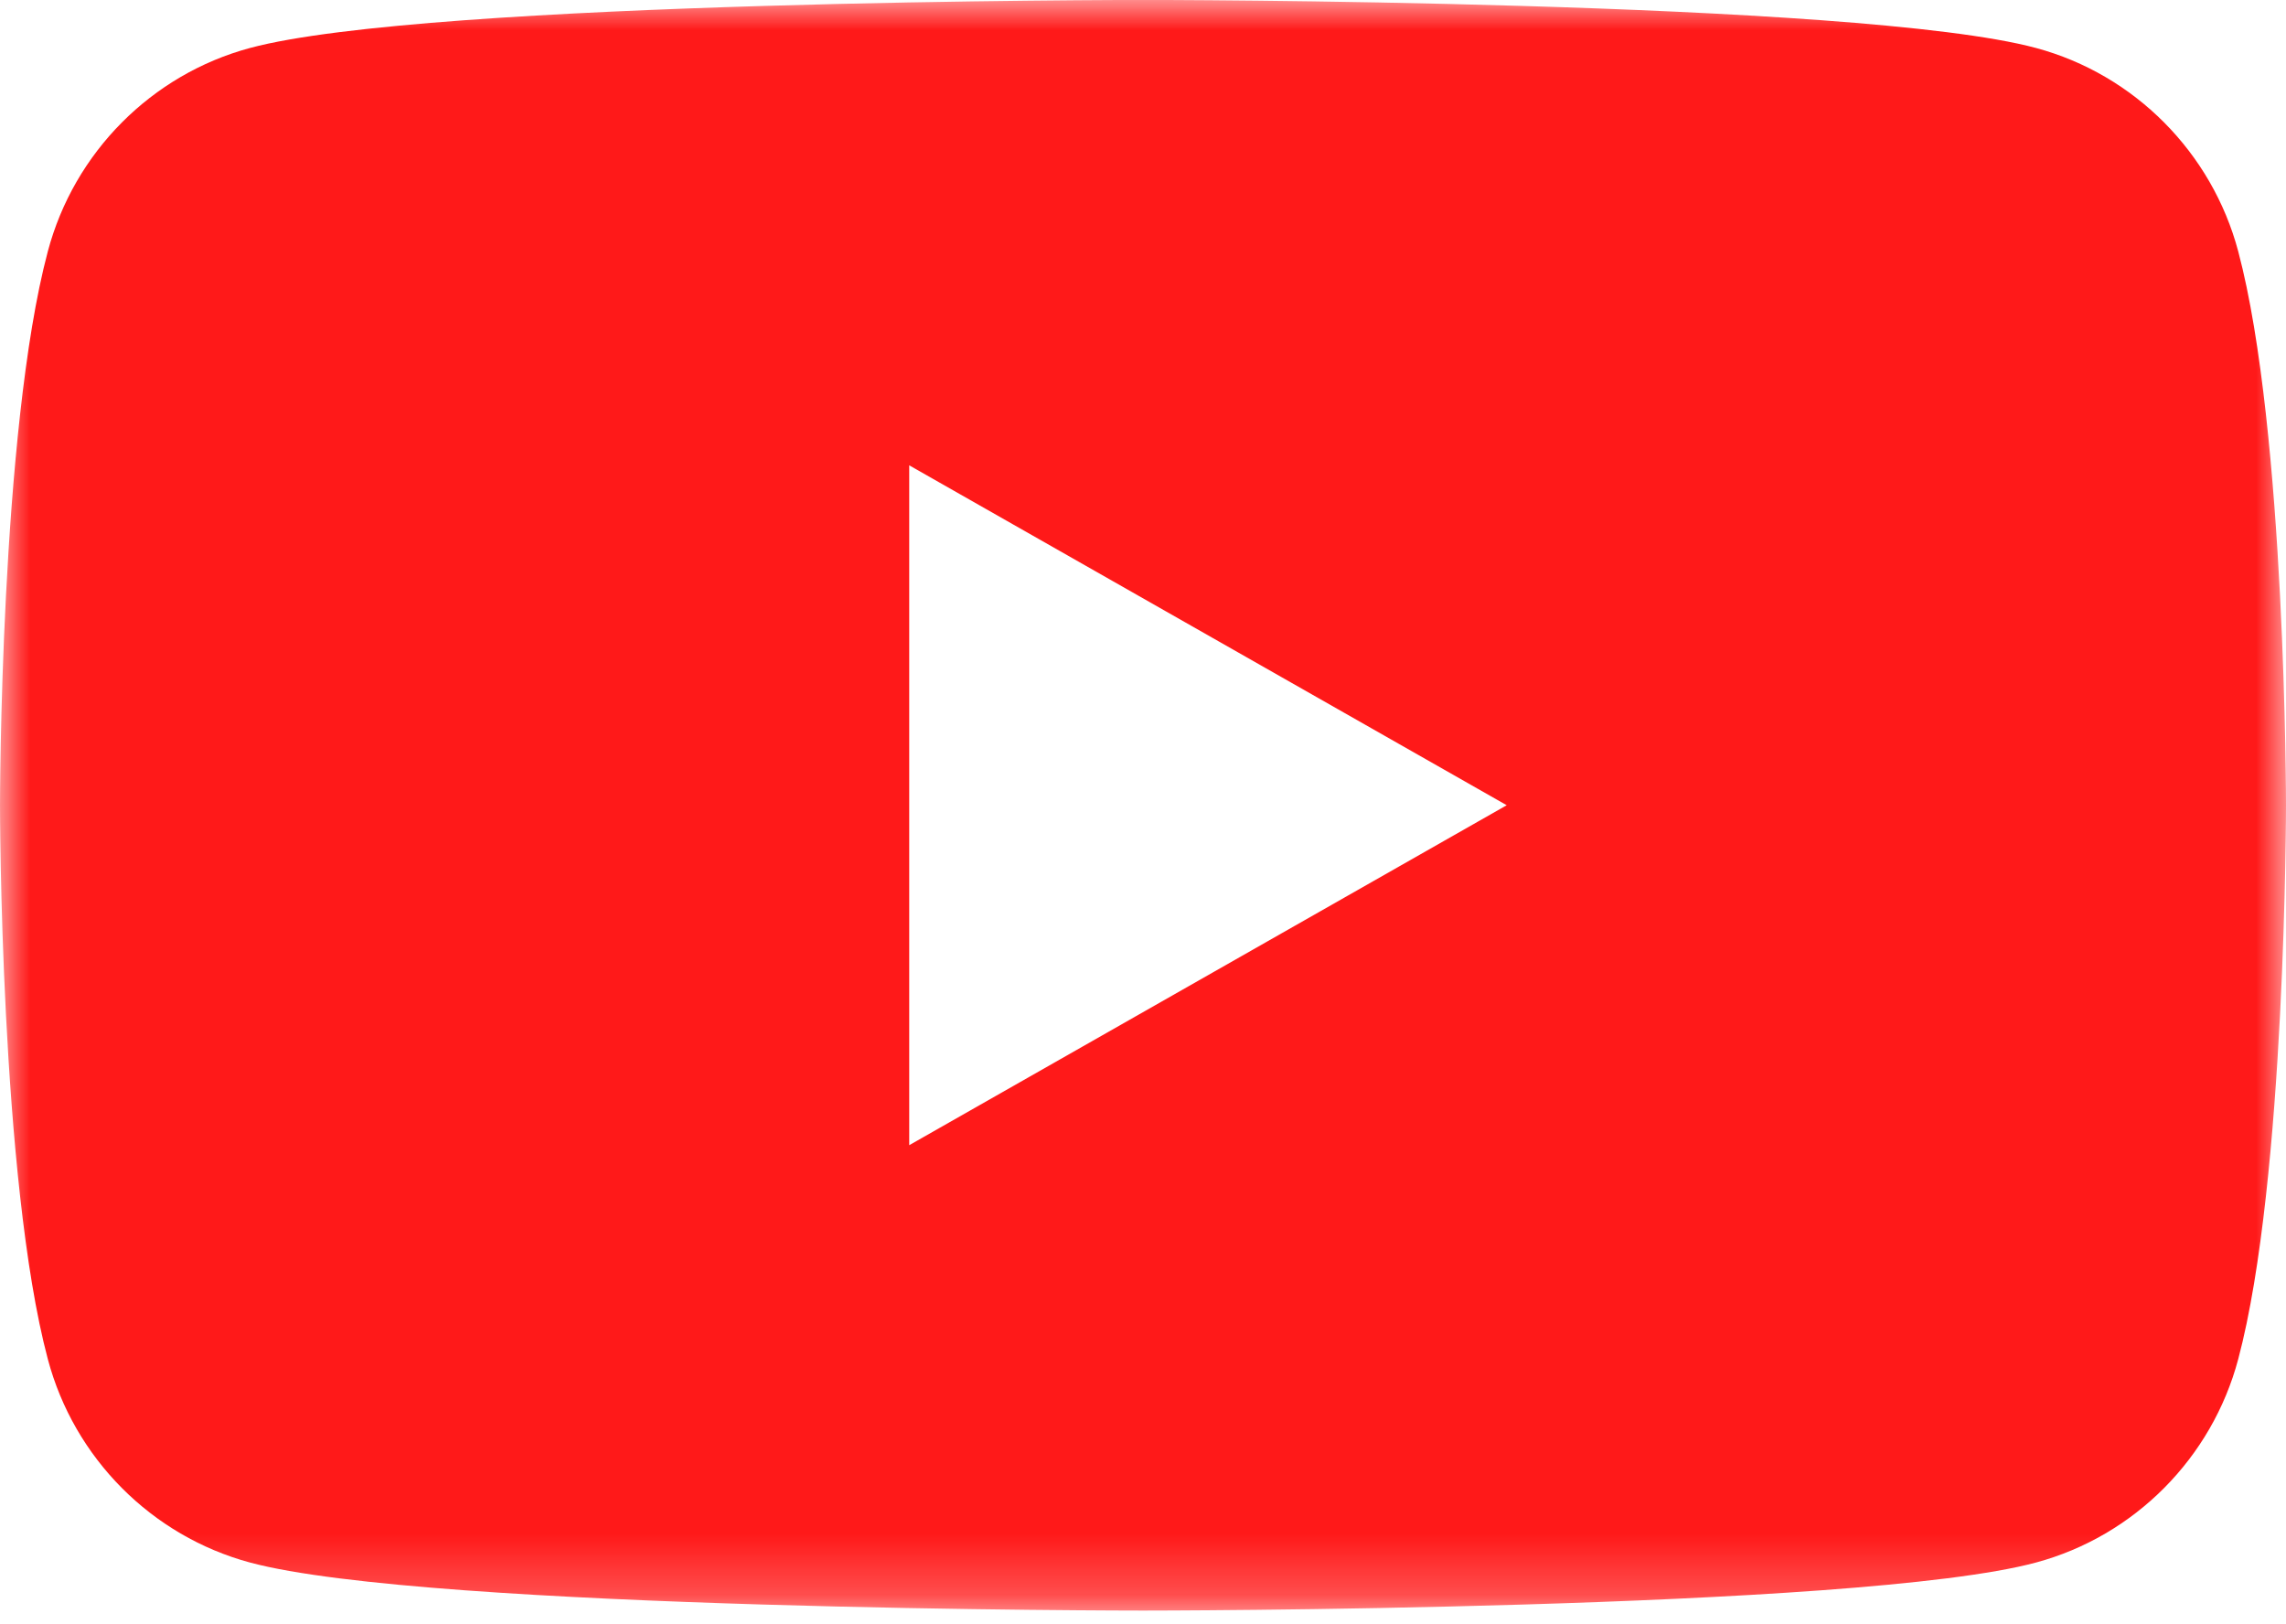 <svg width="38" height="27" viewBox="0 0 38 27" fill="none" xmlns="http://www.w3.org/2000/svg">
<mask id="mask0_19901_14582" style="mask-type:luminance" maskUnits="userSpaceOnUse" x="0" y="0" width="38" height="27">
<path d="M38 0H0V26.773H38V0Z" fill="white"/>
</mask>
<g mask="url(#mask0_19901_14582)">
<path d="M37.206 4.179C36.769 2.534 35.48 1.238 33.846 0.798C30.884 -0.001 19 -0.001 19 -0.001C19 -0.001 7.116 -0.001 4.154 0.798C2.52 1.238 1.231 2.534 0.795 4.179C0 7.163 0 13.385 0 13.385C0 13.385 0 19.608 0.795 22.592C1.231 24.237 2.52 25.532 4.154 25.973C7.119 26.772 19 26.772 19 26.772C19 26.772 30.884 26.772 33.846 25.973C35.48 25.532 36.769 24.237 37.206 22.592C38 19.61 38 13.385 38 13.385C38 13.385 38 7.163 37.206 4.179ZM15.114 19.036V7.735L25.046 13.385L15.114 19.036Z" fill="#FF1919"/>
</g>
</svg>
